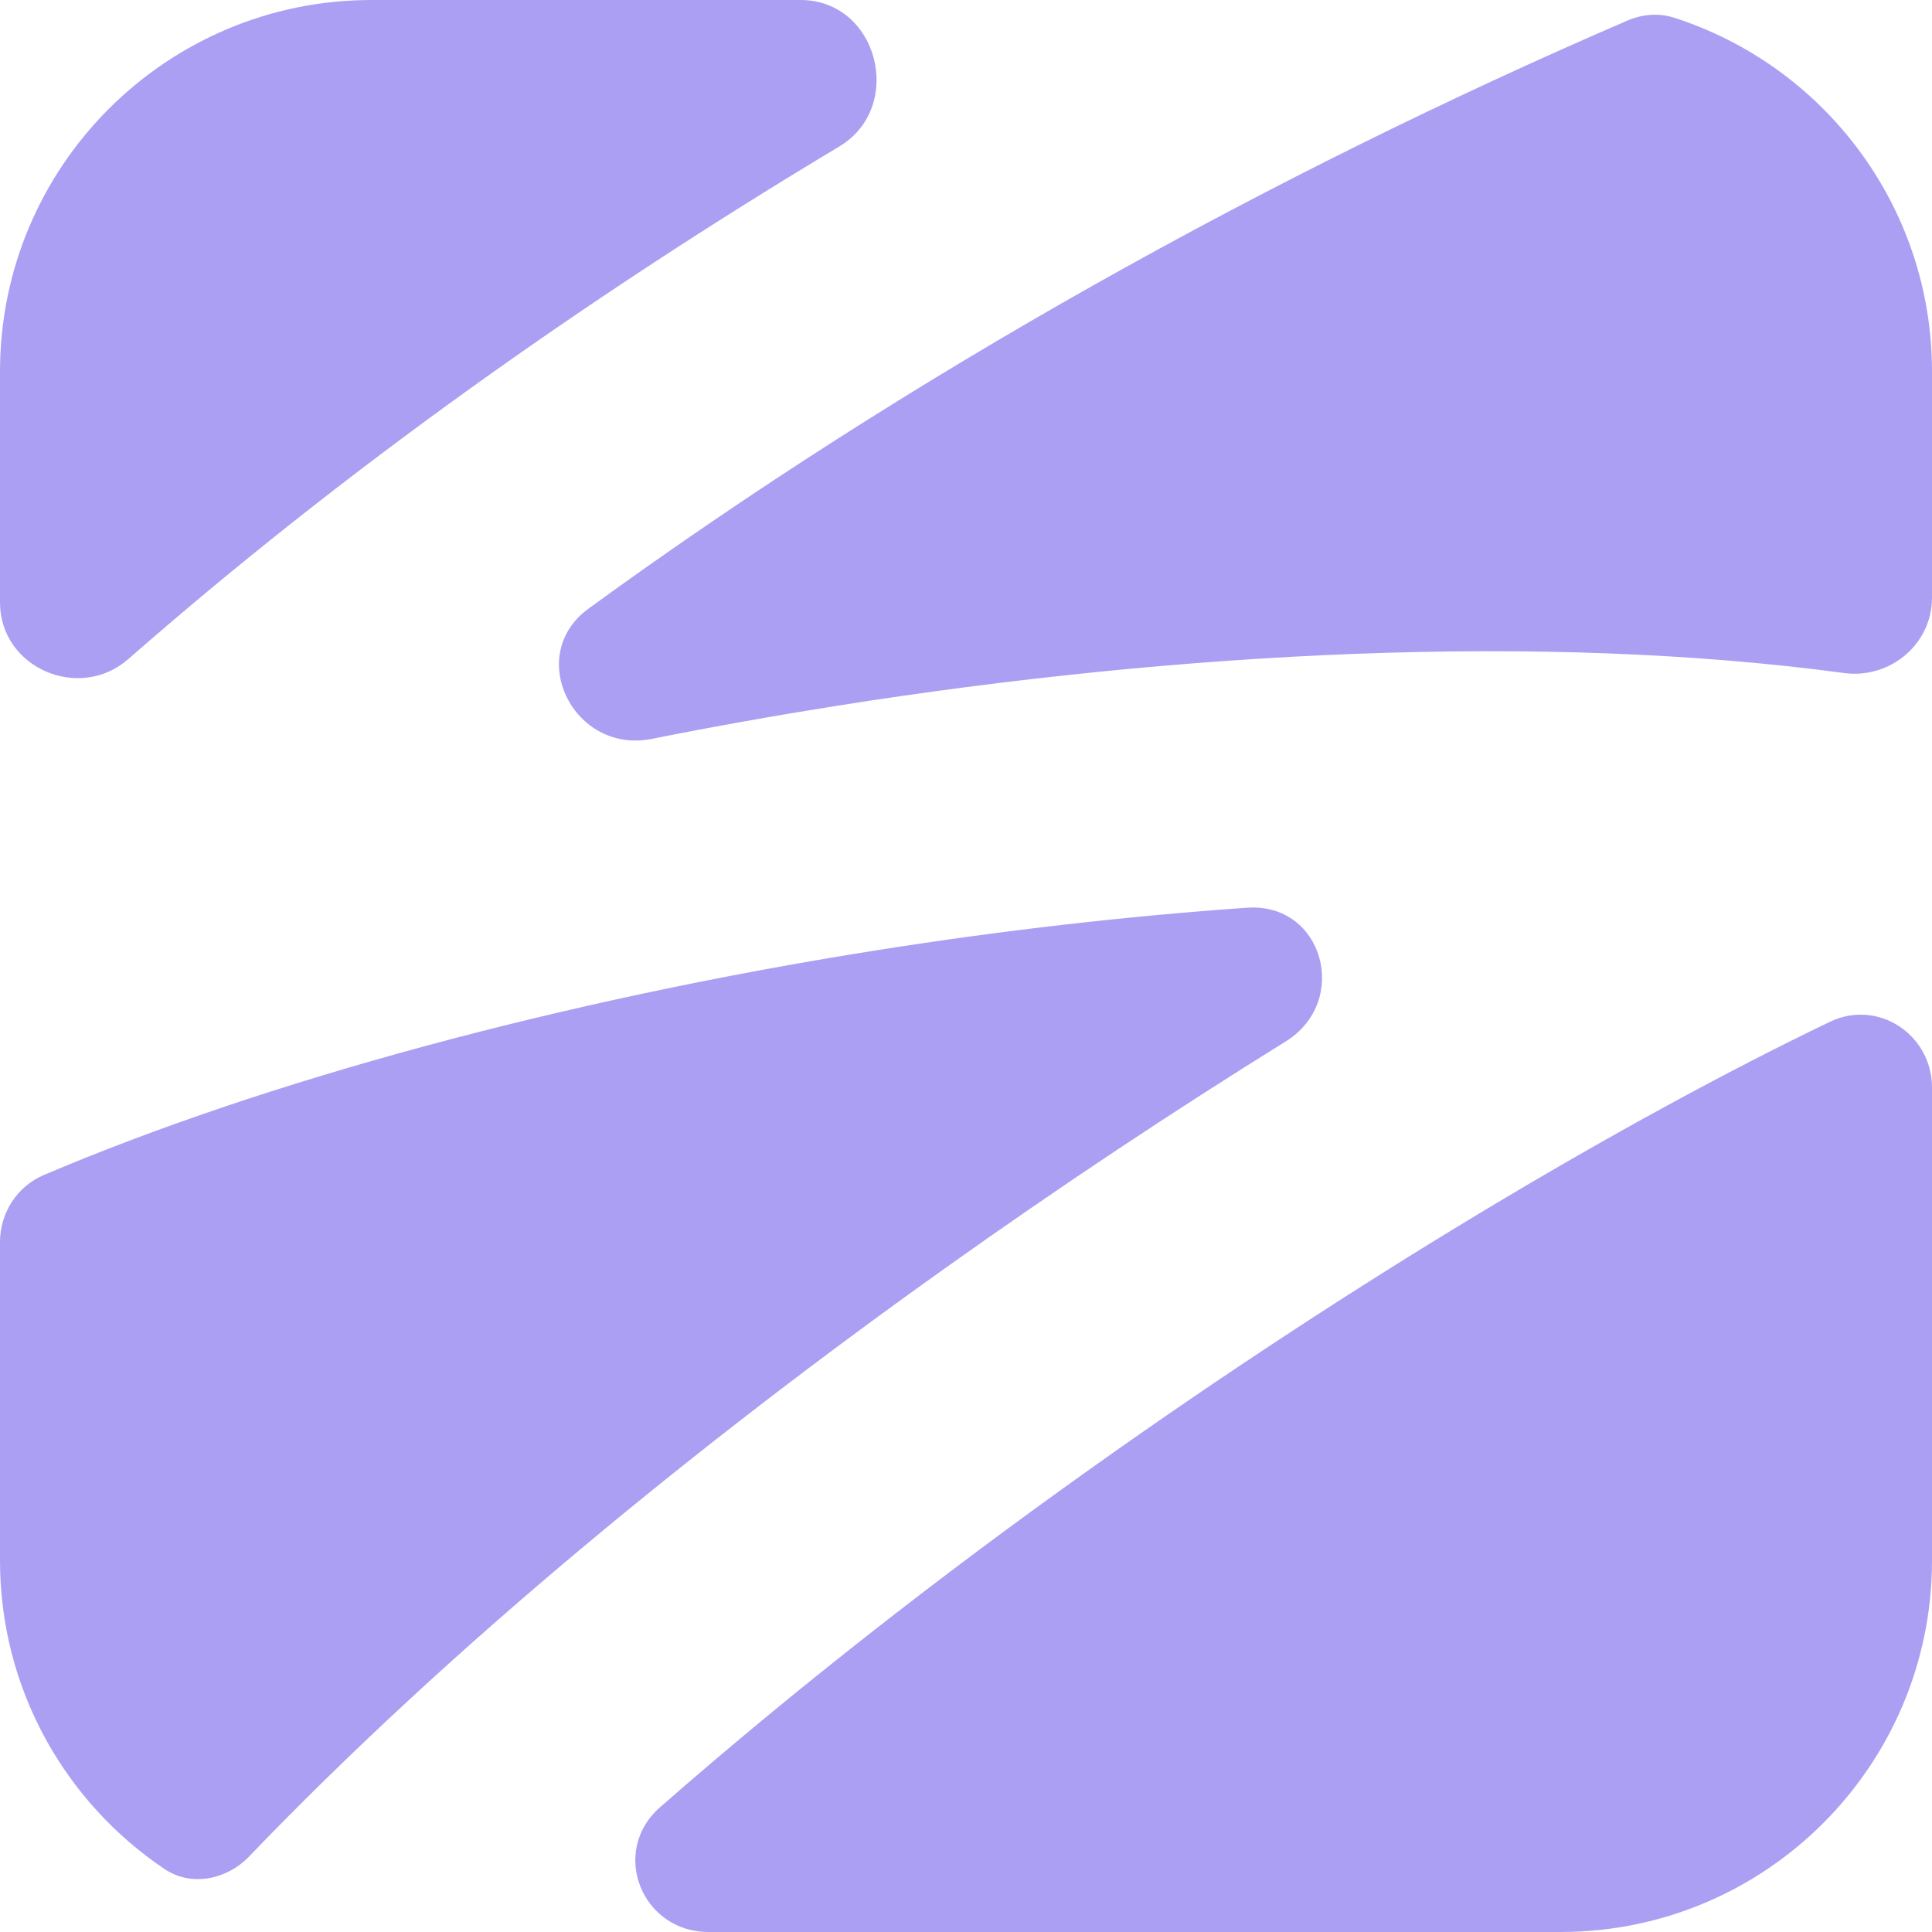 <svg xmlns="http://www.w3.org/2000/svg" width="48" height="48" viewBox="0 0 48 48" fill="none"><path d="M1.087 29.194C0.421 29.477 0 30.136 0 30.86V38.769C0 41.962 1.621 44.776 4.085 46.434C4.755 46.885 5.636 46.701 6.195 46.118C11.187 40.914 17.375 35.855 23.512 31.486C26.328 29.481 29.175 27.592 31.941 25.876C33.553 24.877 32.876 22.42 30.985 22.552C27.961 22.763 24.855 23.122 21.762 23.612C13.967 24.847 6.568 26.86 1.087 29.194Z" fill="#AB9FF3"></path><path d="M16.397 44.902C15.146 45.998 15.94 48 17.602 48H38.769C43.867 48 48 43.867 48 38.769V27.022C48 25.7 46.656 24.814 45.464 25.386C40.376 27.832 33.734 31.762 27.081 36.499C23.363 39.145 19.719 41.99 16.397 44.902Z" fill="#AB9FF3"></path><path d="M45.814 16.721C46.956 16.875 48 16.005 48 14.852V9.231C48 5.116 45.308 1.63 41.589 0.439C41.207 0.316 40.796 0.354 40.428 0.513C31.579 4.331 22.599 9.31 14.623 15.12C13.025 16.284 14.251 18.744 16.191 18.358C17.715 18.054 19.255 17.779 20.799 17.534C29.326 16.184 38.329 15.714 45.814 16.721Z" fill="#AB9FF3"></path><path d="M20.848 3.642C22.498 2.654 21.814 0 19.89 0H9.231C4.133 0 0 4.133 0 9.231V14.967C0 16.593 1.967 17.443 3.191 16.372C8.539 11.687 14.56 7.41 20.848 3.642Z" fill="#AB9FF3"></path></svg>